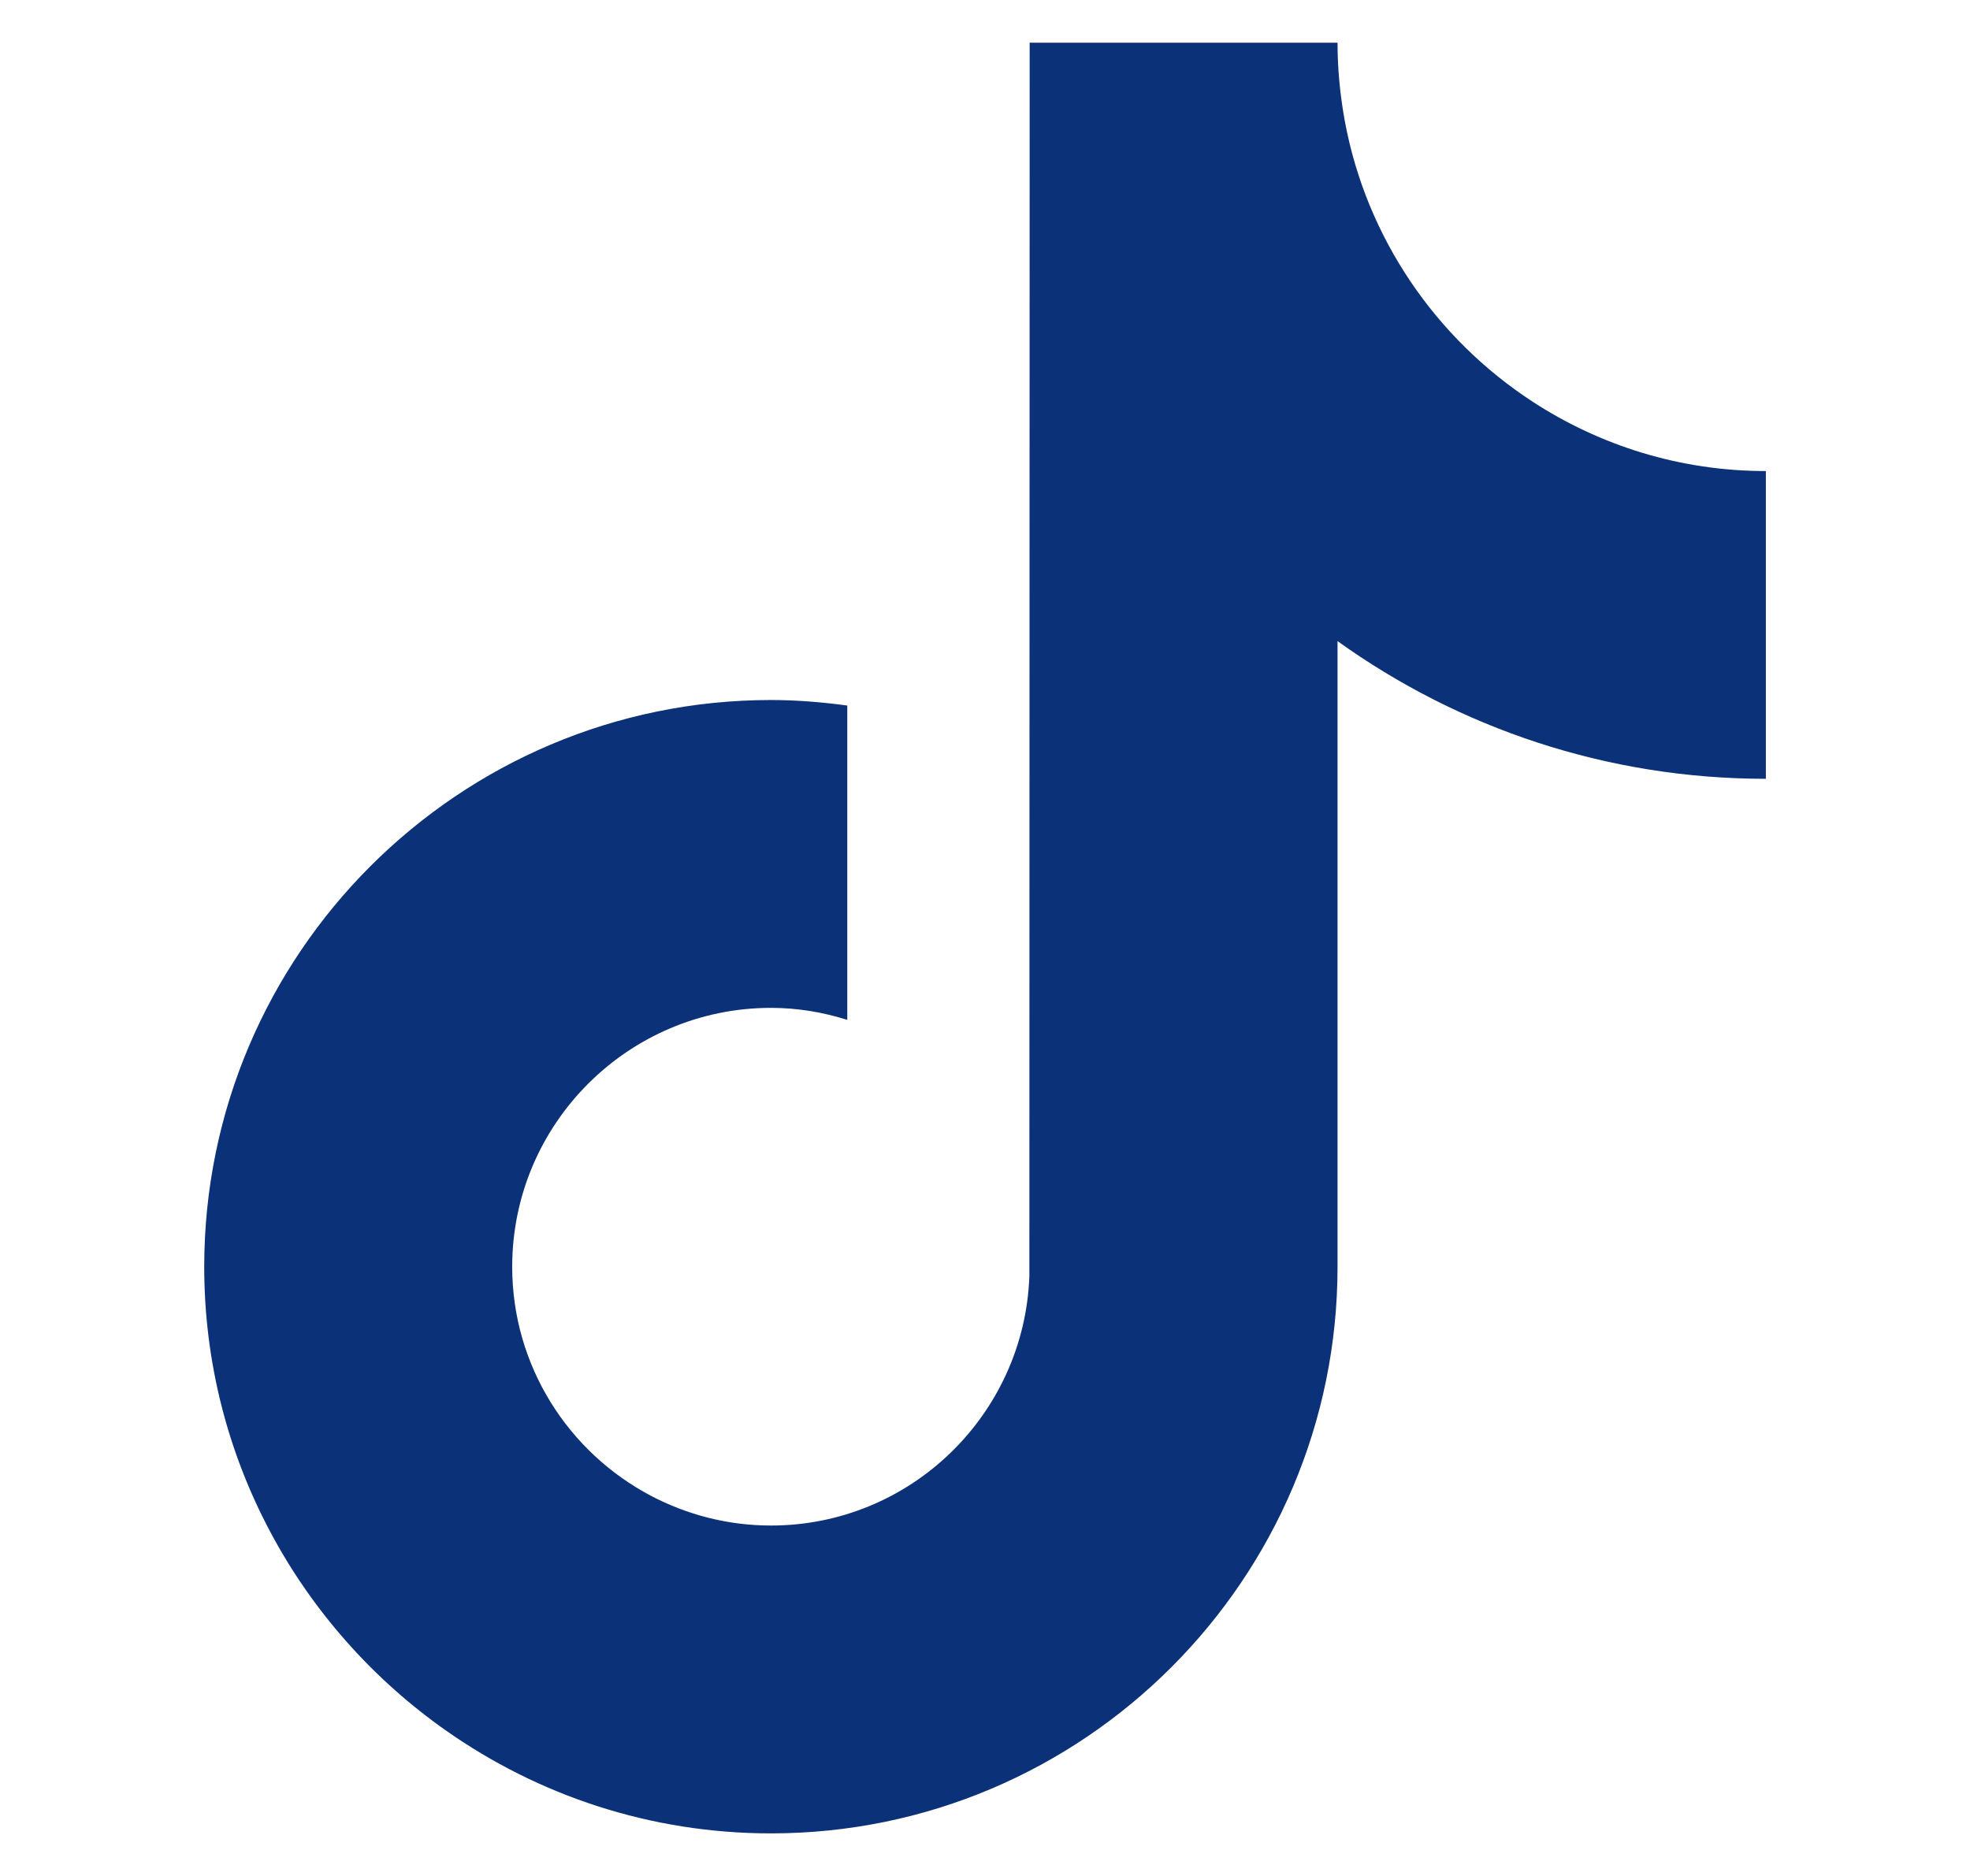 <svg width="21" height="20" viewBox="0 0 21 20" fill="none" xmlns="http://www.w3.org/2000/svg">
<g clip-path="url(#clip0_781_1470)">
<path d="M18.824 8.303C17.123 8.303 15.546 7.759 14.258 6.835V13.505C14.258 16.836 11.548 19.546 8.218 19.546C6.931 19.546 5.737 19.14 4.756 18.451C3.198 17.357 2.177 15.548 2.177 13.505C2.177 10.174 4.887 7.463 8.219 7.463C8.495 7.463 8.766 7.486 9.032 7.522V8.299V10.873C8.775 10.792 8.503 10.745 8.219 10.745C6.698 10.745 5.46 11.983 5.46 13.505C5.46 14.564 6.061 15.485 6.939 15.947C7.322 16.148 7.757 16.264 8.219 16.264C9.705 16.264 10.918 15.082 10.973 13.608L10.976 0.455H14.258C14.258 0.74 14.286 1.018 14.335 1.288C14.566 2.539 15.309 3.612 16.337 4.282C17.053 4.749 17.907 5.022 18.824 5.022L18.824 8.303Z" fill="#0B3178"/>
</g>
<defs>
<clipPath id="clip0_781_1470">
<rect width="19.091" height="19.091" fill="white" transform="translate(0.954 0.455)"/>
</clipPath>
</defs>
</svg>
